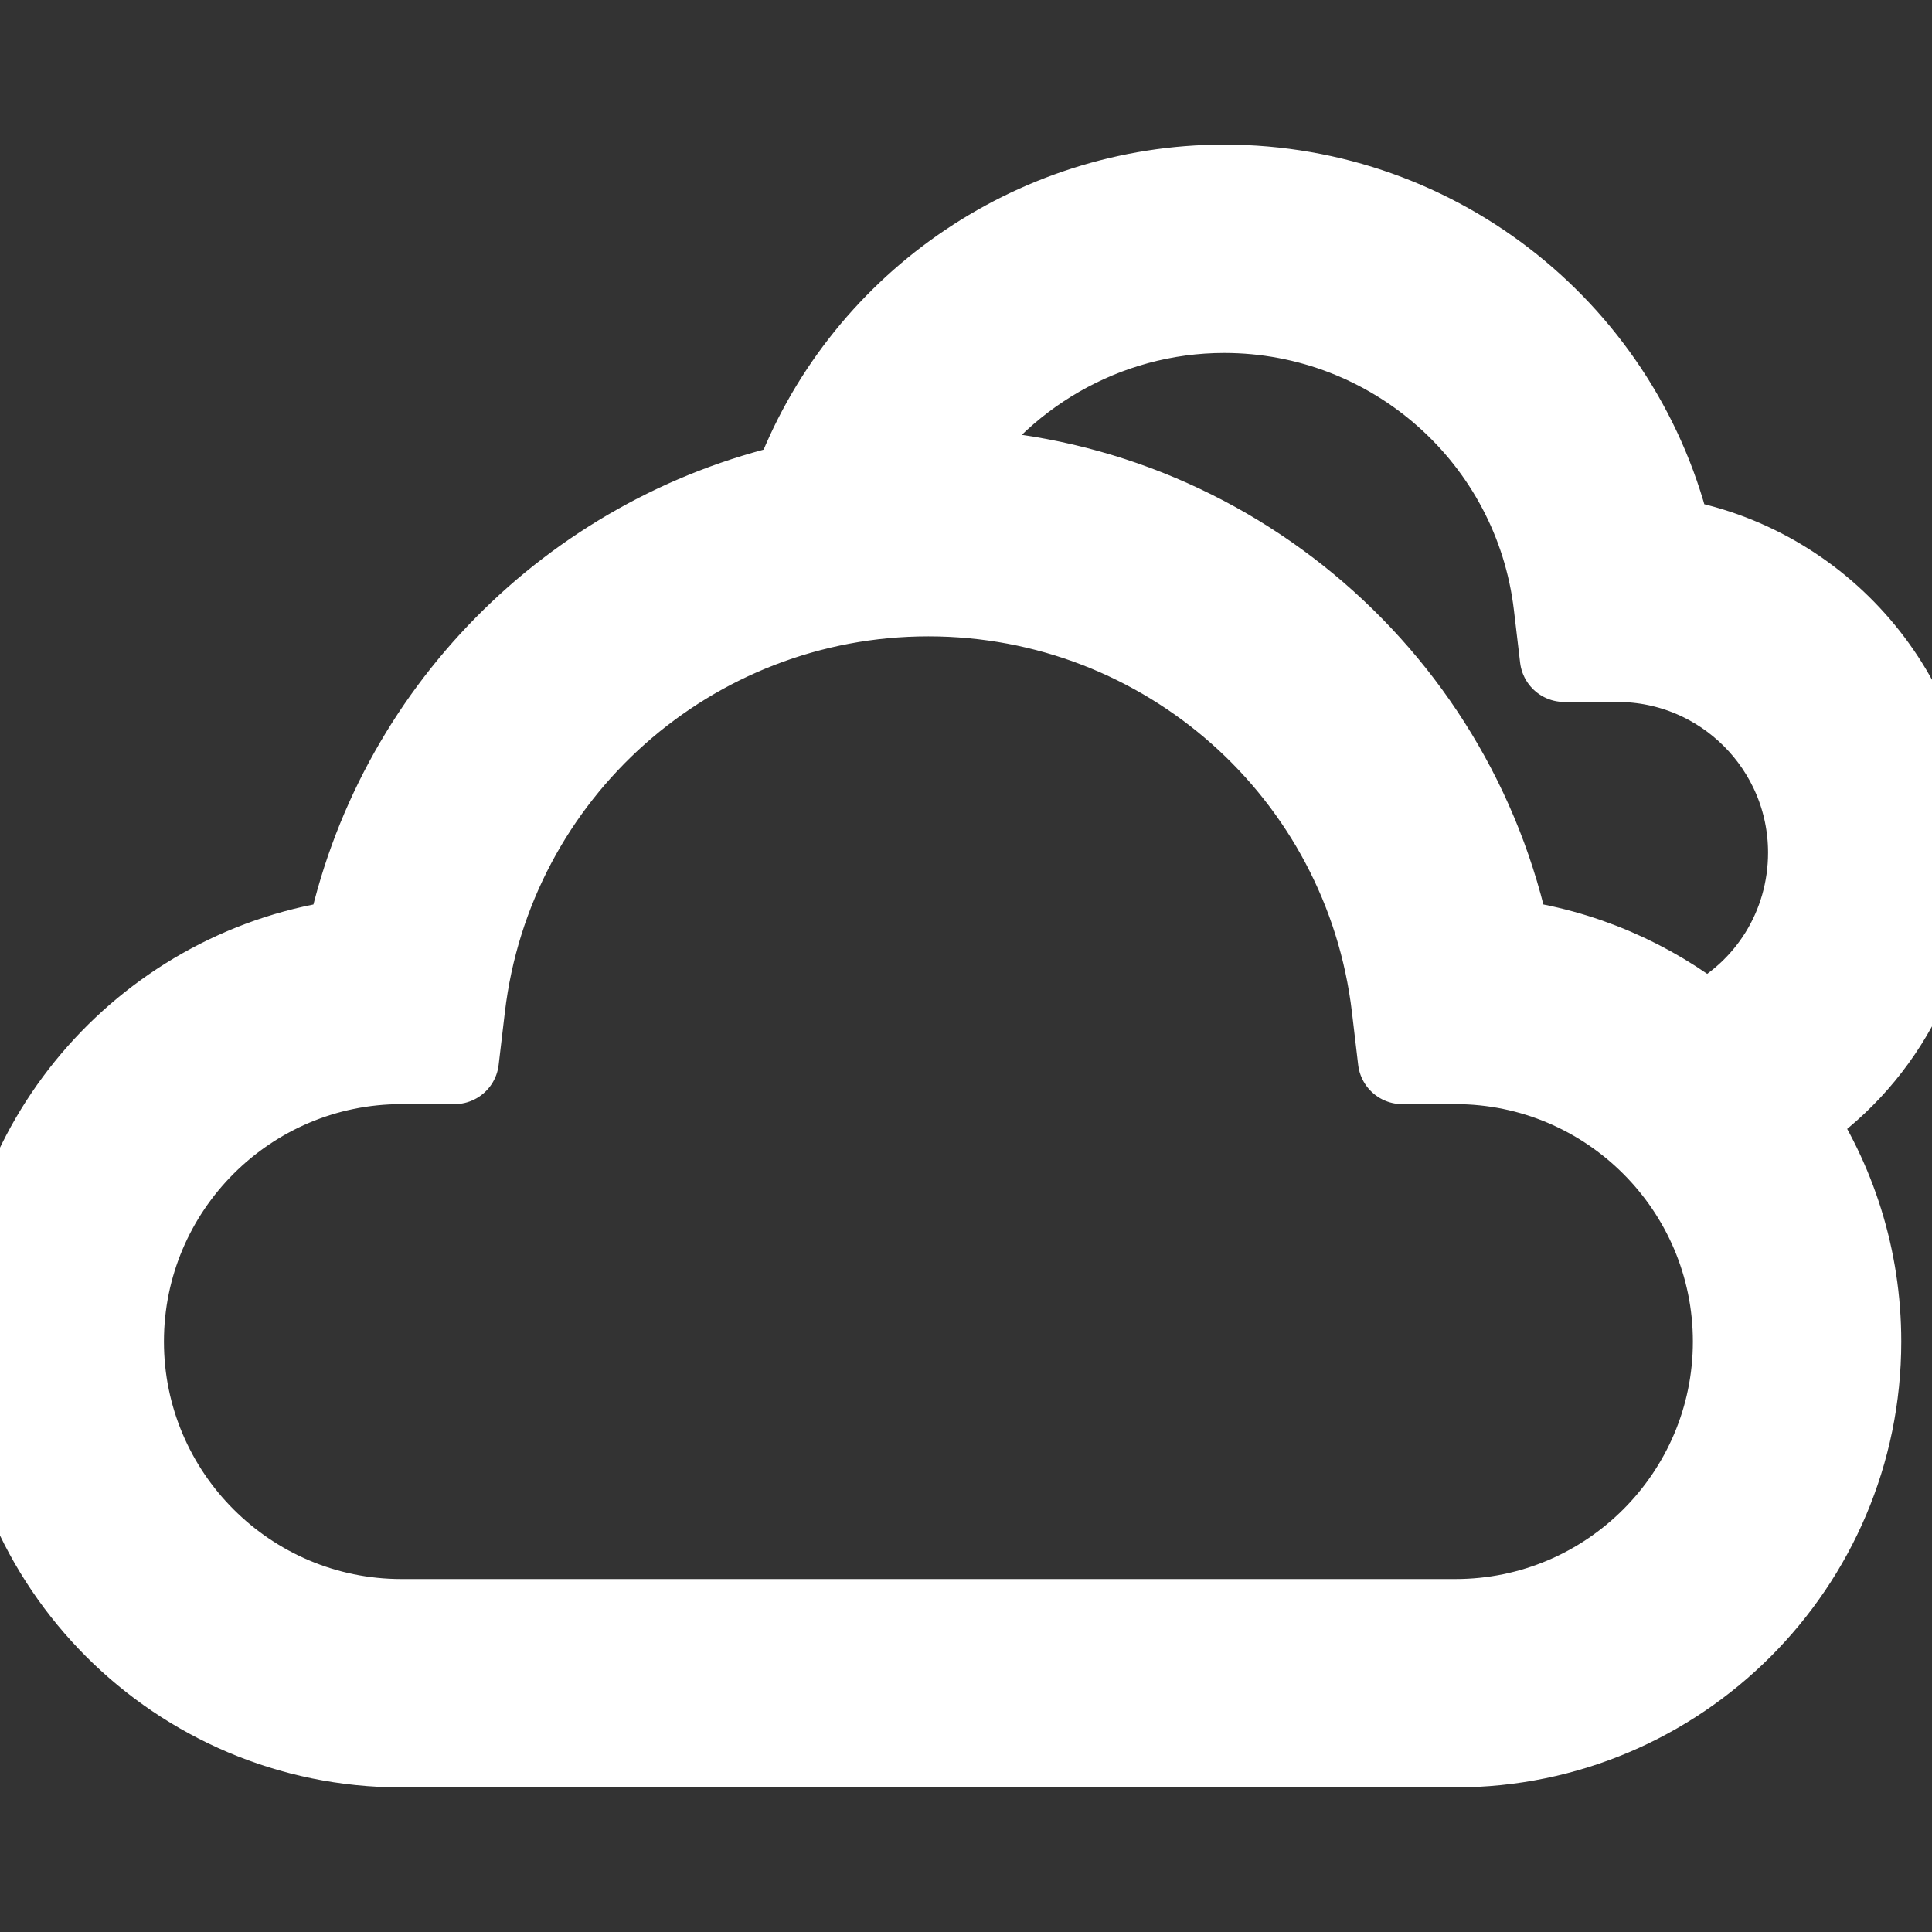 <!DOCTYPE svg PUBLIC "-//W3C//DTD SVG 1.1//EN" "http://www.w3.org/Graphics/SVG/1.1/DTD/svg11.dtd">

<!-- Uploaded to: SVG Repo, www.svgrepo.com, Transformed by: SVG Repo Mixer Tools -->
<svg fill="#ffffff" height="35" width="35" version="1.1" id="Layer_1" xmlns="http://www.w3.org/2000/svg" xmlns:xlink="http://www.w3.org/1999/xlink" viewBox="0 0 485 485" xml:space="preserve" stroke="#ffffff">

<rect x="0" y="0" width="485" height="485" fill="#333333" stroke="none"/>

<g id="SVGRepo_bgCarrier" stroke-width="0"/>

<g id="SVGRepo_tracerCarrier" stroke-linecap="round" stroke-linejoin="round" stroke="#ffffff" stroke-width="22.31"> <g> <path d="M485,214.04c0-39.199-28.706-71.819-66.201-77.947c-11.771-51.31-57.693-88.639-111.478-88.639 c-48.103,0-90.977,30.346-107.368,74.864c-55.911,12.776-100.346,57.227-112.081,114.524C38.376,243.191,0,285.59,0,336.783 c0,55.561,45.202,100.763,100.763,100.763h264.602c55.561,0,100.763-45.202,100.763-100.763c0-20.852-6.369-40.242-17.261-56.334 C471.077,266.202,485,241.528,485,214.04z M307.321,77.454c42.765,0,78.79,31.97,83.798,74.365l1.564,13.24h13.332 c27.01,0,48.984,21.973,48.984,48.98c0,18.897-10.598,35.657-27.051,43.832c-14.023-11.145-31.071-18.641-49.695-21.031 c-13.857-67.654-73.302-117.397-143.4-118.233C249.819,93.616,277.171,77.454,307.321,77.454z M365.364,407.546H100.763 C61.744,407.546,30,375.802,30,336.783s31.746-70.763,70.768-70.763H114.1l1.564-13.24 c7.018-59.398,57.488-104.191,117.399-104.191s110.382,44.792,117.399,104.191l1.564,13.24h13.332 c39.021,0,70.768,31.744,70.768,70.763S404.383,407.546,365.364,407.546z"/> </g> </g>

<g id="SVGRepo_iconCarrier"> <g> <path d="M485,214.04c0-39.199-28.706-71.819-66.201-77.947c-11.771-51.31-57.693-88.639-111.478-88.639 c-48.103,0-90.977,30.346-107.368,74.864c-55.911,12.776-100.346,57.227-112.081,114.524C38.376,243.191,0,285.59,0,336.783 c0,55.561,45.202,100.763,100.763,100.763h264.602c55.561,0,100.763-45.202,100.763-100.763c0-20.852-6.369-40.242-17.261-56.334 C471.077,266.202,485,241.528,485,214.04z M307.321,77.454c42.765,0,78.79,31.97,83.798,74.365l1.564,13.24h13.332 c27.01,0,48.984,21.973,48.984,48.98c0,18.897-10.598,35.657-27.051,43.832c-14.023-11.145-31.071-18.641-49.695-21.031 c-13.857-67.654-73.302-117.397-143.4-118.233C249.819,93.616,277.171,77.454,307.321,77.454z M365.364,407.546H100.763 C61.744,407.546,30,375.802,30,336.783s31.746-70.763,70.768-70.763H114.1l1.564-13.24 c7.018-59.398,57.488-104.191,117.399-104.191s110.382,44.792,117.399,104.191l1.564,13.24h13.332 c39.021,0,70.768,31.744,70.768,70.763S404.383,407.546,365.364,407.546z"/> </g> </g>

</svg>